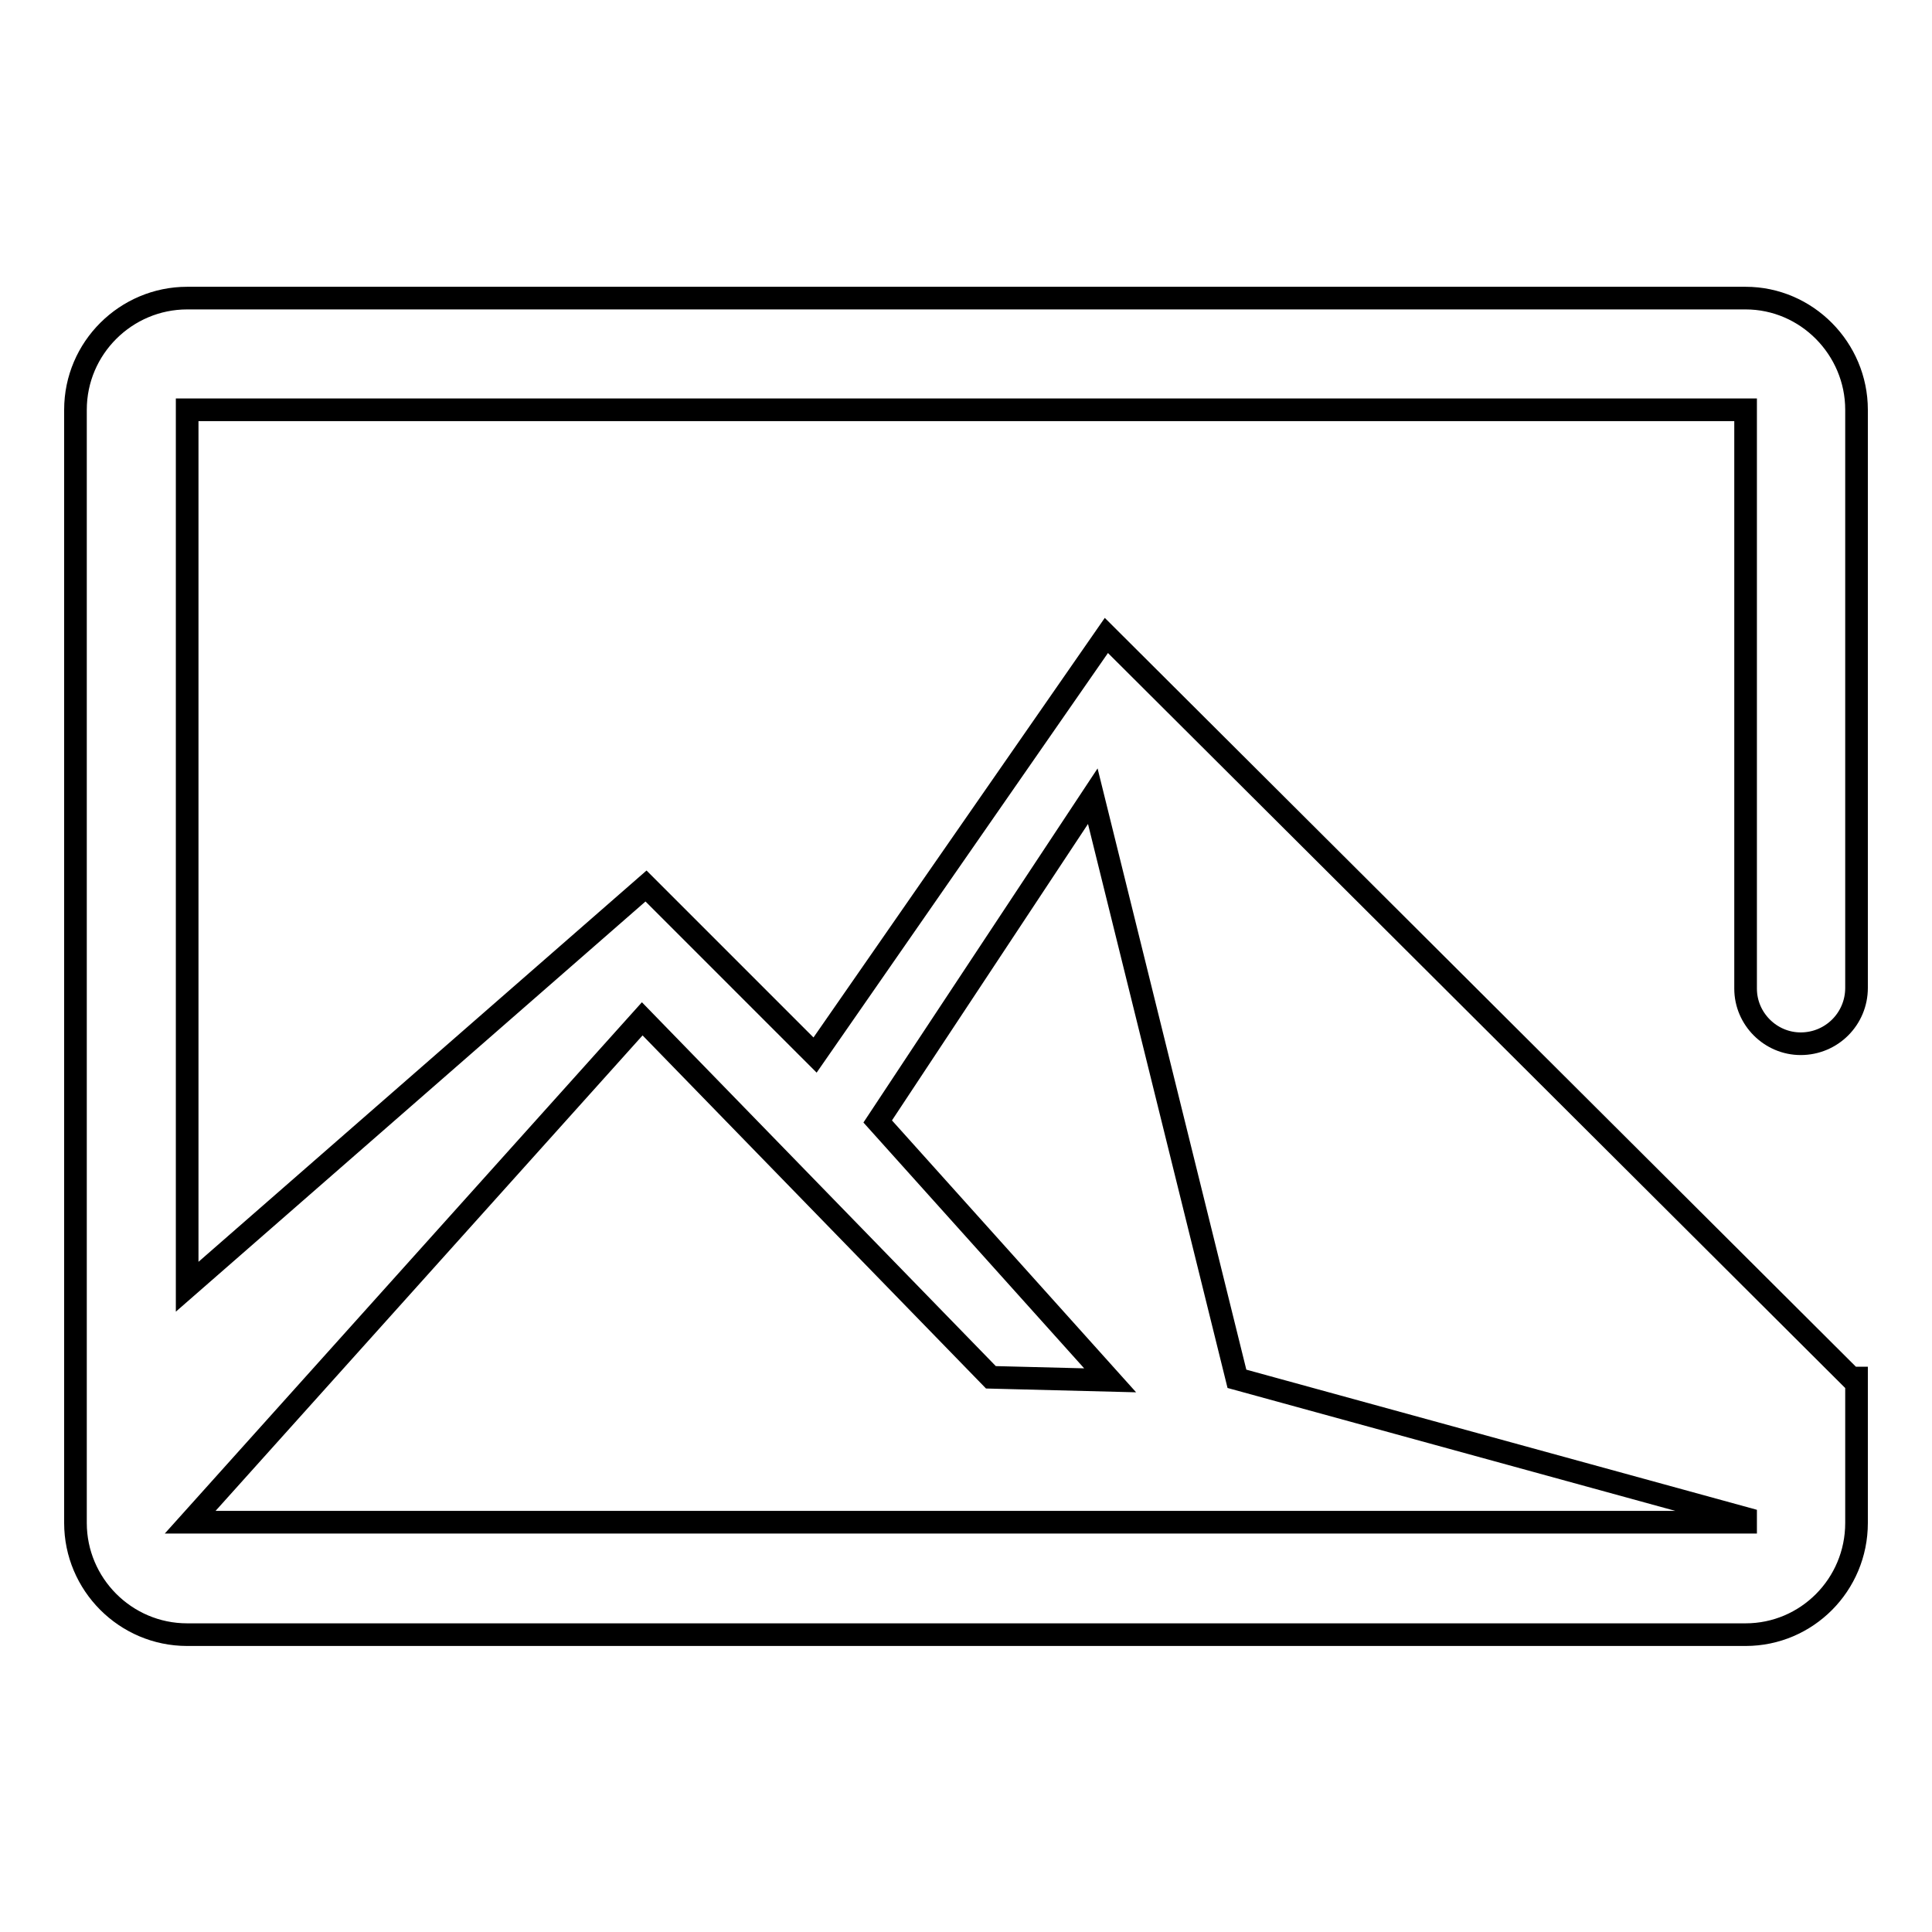 <?xml version="1.0" encoding="utf-8"?>
<!-- Svg Vector Icons : http://www.onlinewebfonts.com/icon -->
<!DOCTYPE svg PUBLIC "-//W3C//DTD SVG 1.1//EN" "http://www.w3.org/Graphics/SVG/1.1/DTD/svg11.dtd">
<svg version="1.1" xmlns="http://www.w3.org/2000/svg" xmlns:xlink="http://www.w3.org/1999/xlink" x="0px" y="0px" viewBox="0 0 256 256" enable-background="new 0 0 256 256" xml:space="preserve">
<g><g><path stroke-width="3" fill-opacity="0" stroke="#000000"  d="M238.6,138.3c4.1,0,7.4-3.3,7.4-7.4V54.3c0-8.1-6.6-14.8-14.7-14.8H24.8c-8.1,0-14.8,6.6-14.8,14.8v147.5c0,8.1,6.6,14.8,14.8,14.8h206.5c8.1,0,14.7-6.6,14.7-14.8v-19.2h-0.7l-98.7-98.4L108,139.8l-22.4-22.4l-60.8,53.1V54.3h206.5V131C231.3,135,234.6,138.3,238.6,138.3z M131.3,182.5l15.8,0.4l-30.8-34.3l28.5-43.1l19.1,77.2l67.4,18.5v0.5H25.2L85.1,135L131.3,182.5z"/></g></g>
</svg>